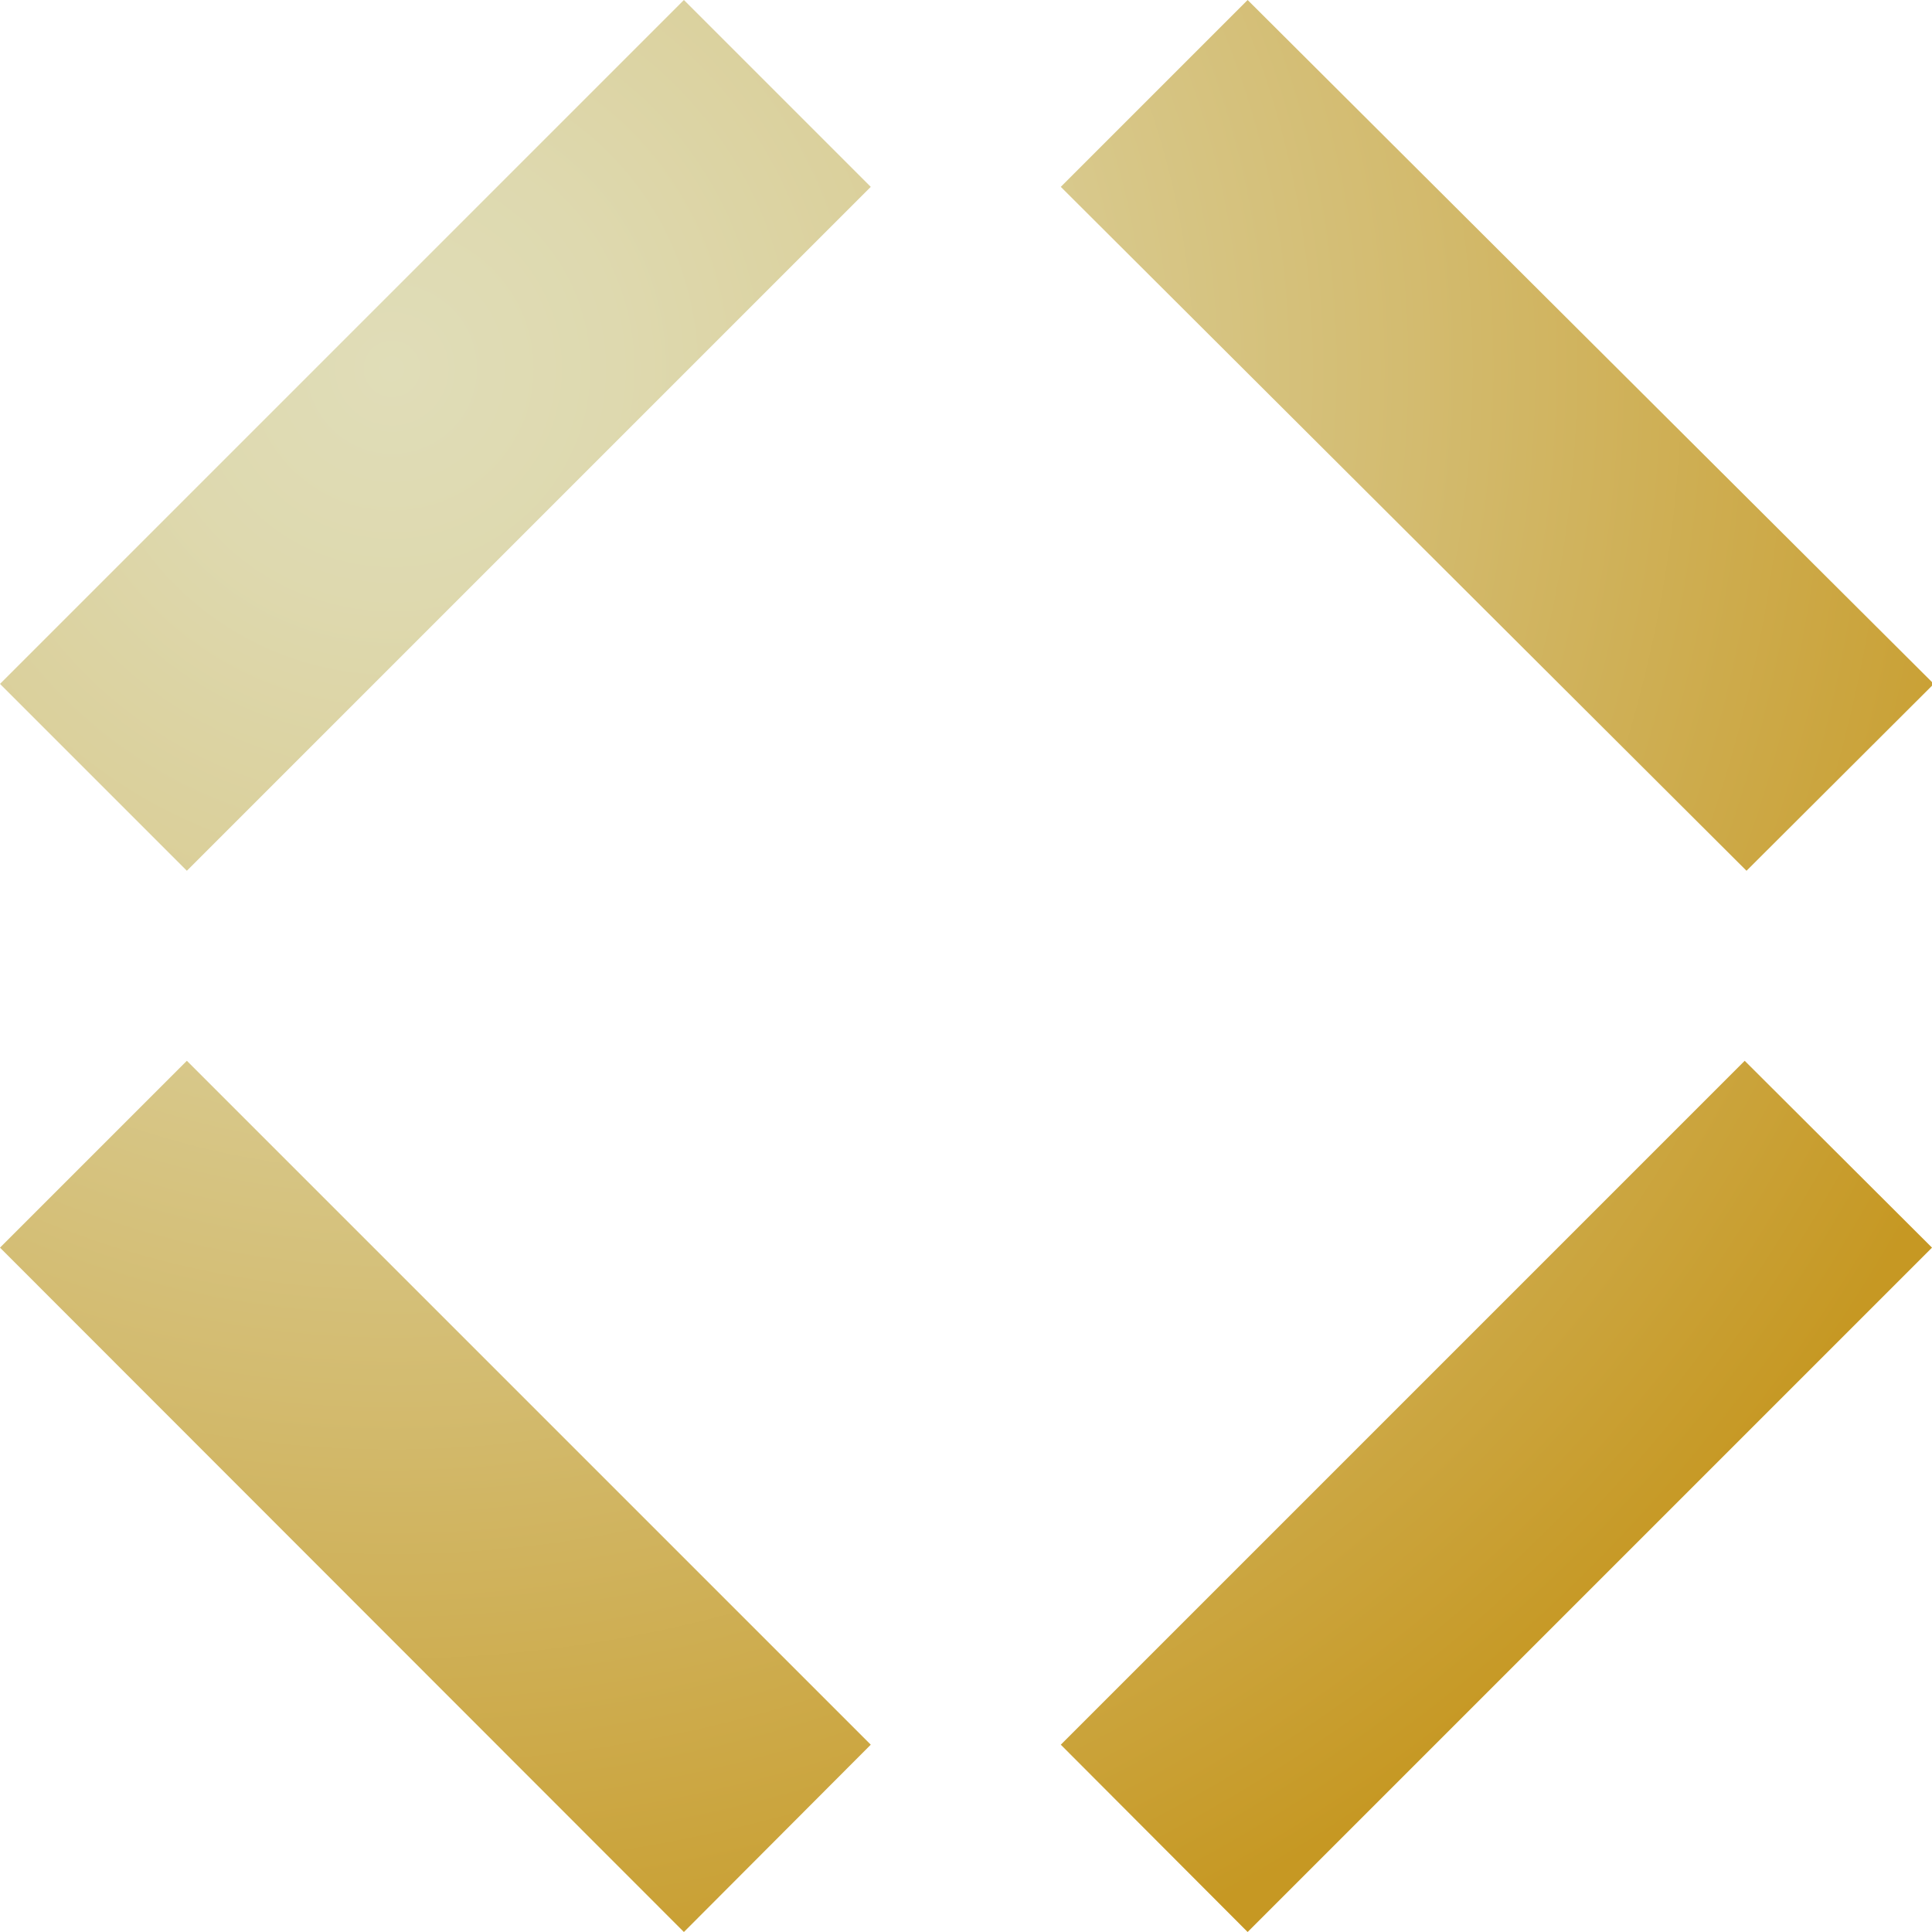 <svg xmlns="http://www.w3.org/2000/svg" xmlns:xlink="http://www.w3.org/1999/xlink" width="42.6" height="42.6" viewBox="0 0 42.6 42.6"><defs><style>.a{fill:url(#a);}</style><radialGradient id="a" cx="8.64" cy="8.13" r="38.44" gradientUnits="userSpaceOnUse"><stop offset="0" stop-color="#e0ddb8"/><stop offset="0.13" stop-color="#ded9af"/><stop offset="0.33" stop-color="#dace97"/><stop offset="0.59" stop-color="#d3bb6f"/><stop offset="0.89" stop-color="#caa238"/><stop offset="1" stop-color="#c69823"/></radialGradient></defs><path class="a" d="M27.51,42.6l-4.12-4.13L38.47,23.39l4.13,4.12Zm11-23.4,4.13-4.12L27.51,0,23.39,4.12ZM19.2,4.12,15.08,0,0,15.08,4.12,19.2ZM15.08,42.6l4.12-4.13L4.12,23.39,0,27.51Z"/></svg>